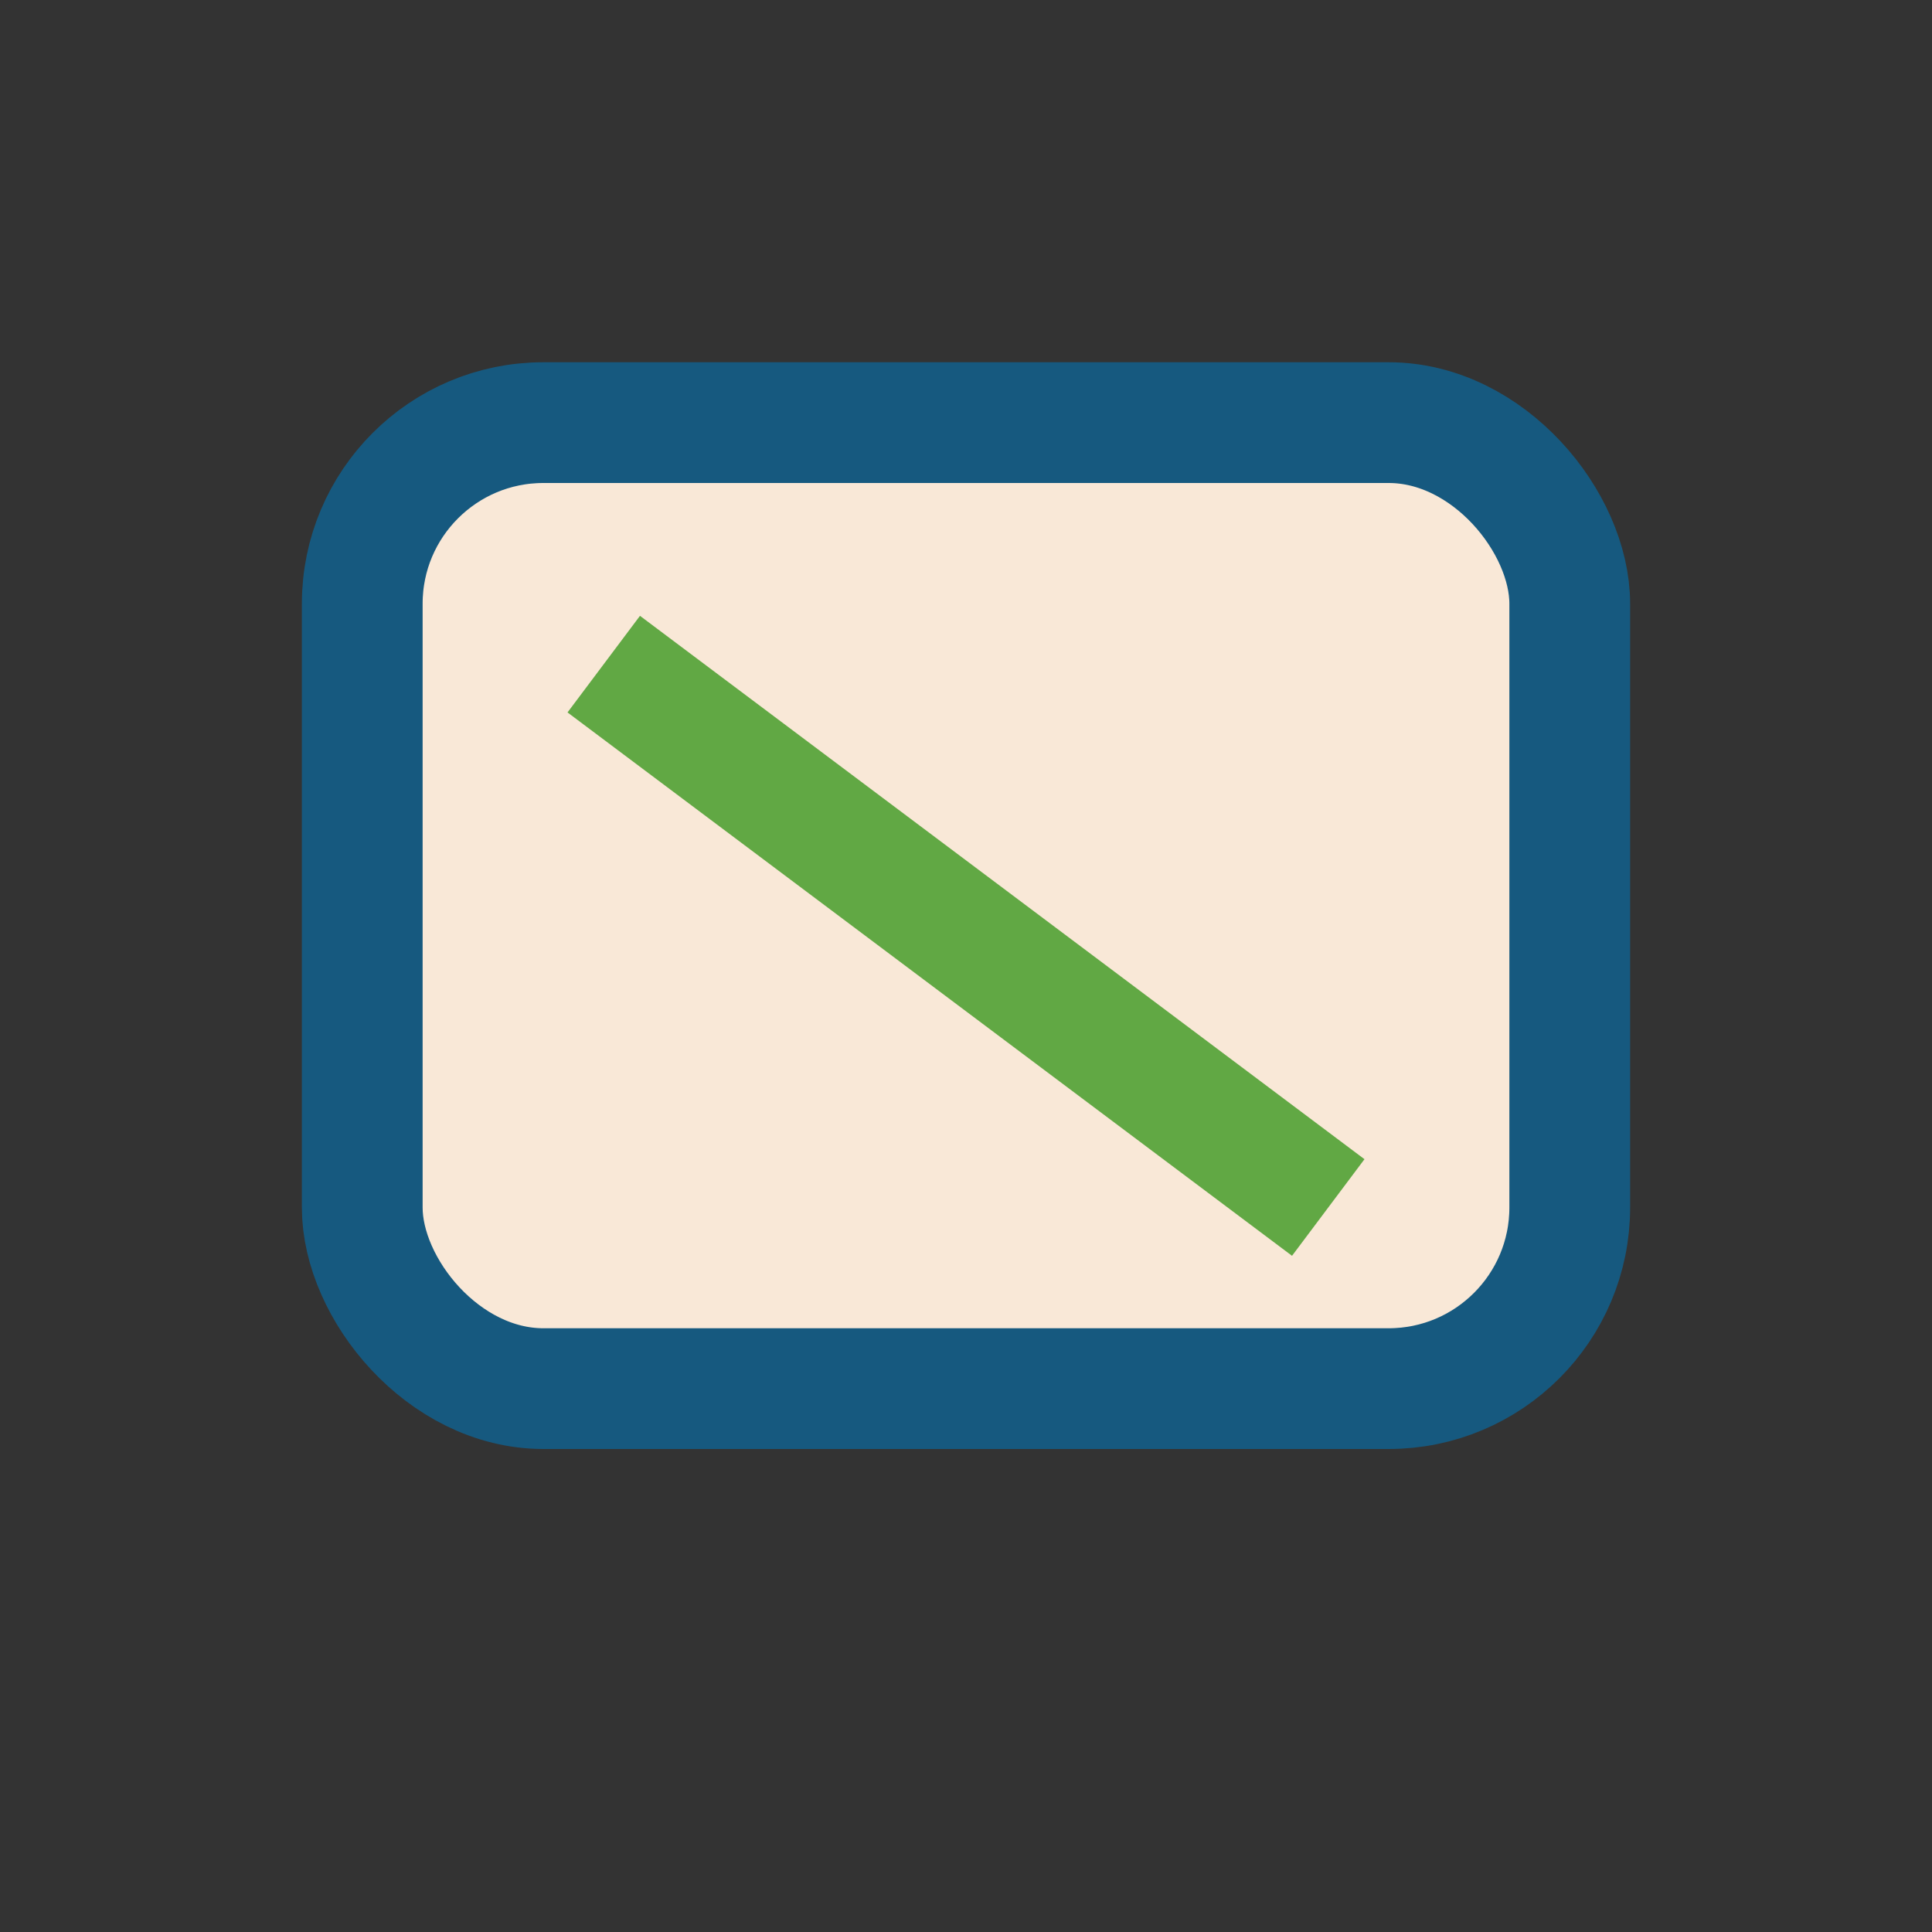<?xml version="1.0" encoding="UTF-8"?>
<svg xmlns="http://www.w3.org/2000/svg" width="32" height="32" viewBox="0 0 32 32"><rect x="0" y="0" width="32" height="32" fill="#333333" stroke="none"/><rect x="6" y="7" width="20" height="16" rx="3" fill="#F9E8D7" stroke="#16597F" stroke-width="2"/><path d="M10 11l12 9" stroke="#61A844" stroke-width="2"/></svg>